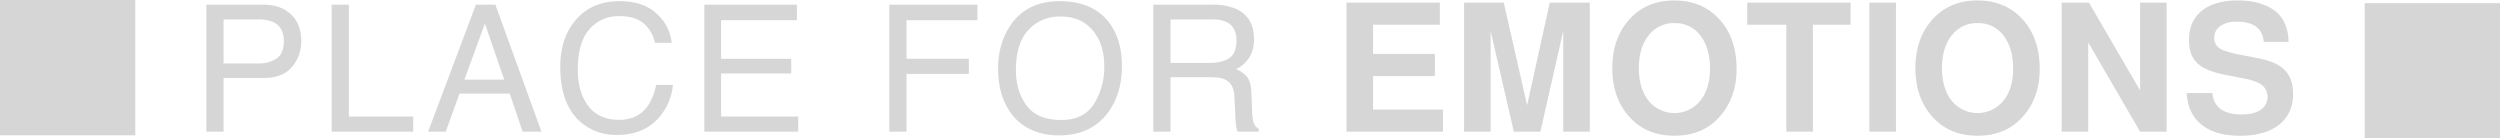 <svg xmlns="http://www.w3.org/2000/svg" width="1138.75" height="63.05" viewBox="0 0 1138.75 63.05">
  <g id="Gruppe_786" data-name="Gruppe 786" transform="translate(-1346.757 -119.33)">
    <g id="Gruppe_783" data-name="Gruppe 783" transform="translate(1346.757 119.33)">
      <rect id="Rechteck_235" data-name="Rechteck 235" width="61.62" height="61.62" fill="#d6d6d6"/>
    </g>
    <g id="Gruppe_784" data-name="Gruppe 784" transform="translate(2423.887 120.76)">
      <rect id="Rechteck_236" data-name="Rechteck 236" width="61.62" height="61.62" fill="#d6d6d6"/>
    </g>
    <g id="Gruppe_785" data-name="Gruppe 785" transform="translate(1440.757 119.538)">
      <path id="Pfad_4663" data-name="Pfad 4663" d="M1360.743,119.646h26.029q7.723,0,12.447,4.348t4.726,12.225a17.775,17.775,0,0,1-4.215,11.8q-4.214,5.021-12.958,5.021H1368.58v24.457h-7.837Zm30.56,7.951a17.106,17.106,0,0,0-7.131-1.216H1368.58v20.042h15.592a14.889,14.889,0,0,0,8.569-2.245q3.286-2.248,3.287-7.917Q1396.028,129.879,1391.3,127.6Z" transform="translate(-1360.743 -117.73)" fill="#d6d6d6"/>
      <path id="Pfad_4664" data-name="Pfad 4664" d="M1369.234,119.646h7.837V170.6h29.3v6.889h-37.14Z" transform="translate(-1312.161 -117.73)" fill="#d6d6d6"/>
      <path id="Pfad_4665" data-name="Pfad 4665" d="M1397.547,119.646h8.864l20.989,57.847h-8.582l-5.868-17.326h-22.885l-6.256,17.326h-8.039Zm12.884,34.142-8.784-25.56-9.335,25.56Z" transform="translate(-1274.769 -117.73)" fill="#d6d6d6"/>
      <path id="Pfad_4666" data-name="Pfad 4666" d="M1428.754,125.2a20.407,20.407,0,0,1,6.735,13.153h-7.643a15.888,15.888,0,0,0-5.175-8.865q-3.88-3.266-10.888-3.266a17.47,17.47,0,0,0-13.8,6q-5.253,6.009-5.256,18.415,0,10.162,4.745,16.48t14.154,6.318q8.67,0,13.193-6.654a25.368,25.368,0,0,0,3.582-9.214h7.642a26.052,26.052,0,0,1-6.774,15.317q-6.886,7.45-18.584,7.447a24.531,24.531,0,0,1-16.937-6.109q-9.013-8.065-9.02-24.921,0-12.8,6.775-21,7.329-8.892,20.2-8.9Q1422.692,119.411,1428.754,125.2Z" transform="translate(-1223.539 -119.075)" fill="#d6d6d6"/>
      <path id="Pfad_4667" data-name="Pfad 4667" d="M1394.491,119.646h42.174v7.084h-34.532V144.3h31.938v6.694h-31.937V170.6h35.123v6.889h-42.765Z" transform="translate(-1167.675 -117.73)" fill="#d6d6d6"/>
      <path id="Pfad_4668" data-name="Pfad 4668" d="M1407.028,119.646h40.131v7.084h-32.295V144.3h28.4v6.889h-28.4v26.306h-7.836Z" transform="translate(-1095.952 -117.73)" fill="#d6d6d6"/>
      <path id="Pfad_4669" data-name="Pfad 4669" d="M1465.044,129.257q5.757,7.682,5.752,19.652,0,12.955-6.579,21.54-7.712,10.081-22.012,10.081-13.346,0-20.988-8.825-6.816-8.5-6.815-21.5,0-11.735,5.827-20.082,7.481-10.716,22.132-10.713Q1457.685,119.411,1465.044,129.257Zm-6.909,36.844a31.61,31.61,0,0,0,4.624-17.078q0-10.192-5.337-16.419t-14.584-6.224a19,19,0,0,0-14.651,6.163q-5.676,6.17-5.673,18.173,0,9.618,4.866,16.211t15.767,6.593Q1453.511,173.521,1458.135,166.1Z" transform="translate(-1053.766 -119.075)" fill="#d6d6d6"/>
      <path id="Pfad_4670" data-name="Pfad 4670" d="M1424.922,119.646H1451.7a26.654,26.654,0,0,1,10.908,1.929q8.155,3.7,8.151,13.664a15.376,15.376,0,0,1-2.144,8.509,15.567,15.567,0,0,1-6.008,5.316,11.78,11.78,0,0,1,5.1,3.622q1.714,2.238,1.909,7.286l.275,7.756a23.9,23.9,0,0,0,.551,4.92,4.831,4.831,0,0,0,2.52,3.549v1.3h-9.61a7.111,7.111,0,0,1-.625-1.929,36.634,36.634,0,0,1-.4-4.57l-.471-9.644q-.281-5.676-4.214-7.6c-1.5-.712-3.844-1.062-7.051-1.062h-17.836v24.807h-7.837Zm25.949,26.5q5.514,0,8.724-2.2t3.206-7.958q0-6.18-4.489-8.428a14.682,14.682,0,0,0-6.419-1.176h-19.134v19.766Z" transform="translate(-993.582 -117.73)" fill="#d6d6d6"/>
      <path id="Pfad_4671" data-name="Pfad 4671" d="M1450.112,152.975v15.243h31.857V178.3h-43.955V119.5h42.51v10.081h-30.412v13.307h28.147v10.081Z" transform="translate(-918.678 -118.537)" fill="#d6d6d6"/>
      <path id="Pfad_4672" data-name="Pfad 4672" d="M1458.079,132.49V178.3h-12.1V119.5h18.072l10.646,46.777,10.317-46.777h18.227V178.3h-12.1V132.49l-10.4,45.81h-12.1Z" transform="translate(-873.094 -118.537)" fill="#d6d6d6"/>
      <path id="Pfad_4673" data-name="Pfad 4673" d="M1463.763,172.348q-7.731-8.63-7.735-22.179t7.776-22.179q7.793-8.63,20.445-8.63,12.751,0,20.572,8.589t7.823,22.622q0,13.065-7.709,21.735-7.692,8.67-20.6,8.67Q1471.513,180.978,1463.763,172.348Zm20.573-42.664a14.255,14.255,0,0,0-11.774,5.605q-4.437,5.605-4.437,14.88t4.437,14.88a15.162,15.162,0,0,0,23.509.04q4.466-5.565,4.47-14.6,0-9.517-4.389-15.162A14.217,14.217,0,0,0,1484.336,129.684Z" transform="translate(-815.628 -119.361)" fill="#d6d6d6"/>
      <path id="Pfad_4674" data-name="Pfad 4674" d="M1495.093,129.586V178.3H1483V129.586h-17.824V119.5h47.093v10.081Z" transform="translate(-763.322 -118.537)" fill="#d6d6d6"/>
      <path id="Pfad_4675" data-name="Pfad 4675" d="M1485.549,119.5V178.3h-12.1V119.5Z" transform="translate(-715.948 -118.537)" fill="#d6d6d6"/>
      <path id="Pfad_4676" data-name="Pfad 4676" d="M1484.308,172.348q-7.733-8.63-7.736-22.179t7.776-22.179q7.792-8.63,20.444-8.63,12.753,0,20.573,8.589t7.822,22.622q0,13.065-7.708,21.735-7.692,8.67-20.6,8.67Q1492.046,180.978,1484.308,172.348Zm20.572-42.664a14.249,14.249,0,0,0-11.775,5.605q-4.436,5.605-4.436,14.88t4.436,14.88a15.163,15.163,0,0,0,23.51.04q4.466-5.565,4.469-14.6,0-9.517-4.388-15.162A14.218,14.218,0,0,0,1504.88,129.684Z" transform="translate(-698.098 -119.361)" fill="#d6d6d6"/>
      <path id="Pfad_4677" data-name="Pfad 4677" d="M1522.211,178.3l-23.631-40.648V178.3h-12.1V119.5h12.42l23.308,40v-40H1534.3V178.3Z" transform="translate(-641.399 -118.537)" fill="#d6d6d6"/>
      <path id="Pfad_4678" data-name="Pfad 4678" d="M1541.329,138.233h-11.291q-.645-9.194-12.34-9.194a12.5,12.5,0,0,0-7.42,1.976,6.2,6.2,0,0,0-2.741,5.283,5.385,5.385,0,0,0,2.339,4.8q2.338,1.573,8.791,2.863l9.194,1.774q8.145,1.613,11.854,5.444t3.71,10.767q0,8.952-6.371,13.993t-17.743,5.041q-11.291,0-17.542-5t-6.813-14.437h11.774a9.288,9.288,0,0,0,3.716,7.259q3.378,2.5,9.511,2.5c3.649,0,6.546-.7,8.67-2.1a7.058,7.058,0,0,0,.686-11.291q-2.5-1.936-8.549-3.065l-8.227-1.613q-8.953-1.684-12.743-5.323T1496,137.427q0-8.63,5.848-13.348t16.411-4.718a42.478,42.478,0,0,1,5.929.4,27.616,27.616,0,0,1,6.089,1.653,19.409,19.409,0,0,1,5.565,3.226,15.125,15.125,0,0,1,3.91,5.484A19.635,19.635,0,0,1,1541.329,138.233Z" transform="translate(-592.925 -119.361)" fill="#d6d6d6"/>
    </g>
  </g>
</svg>

